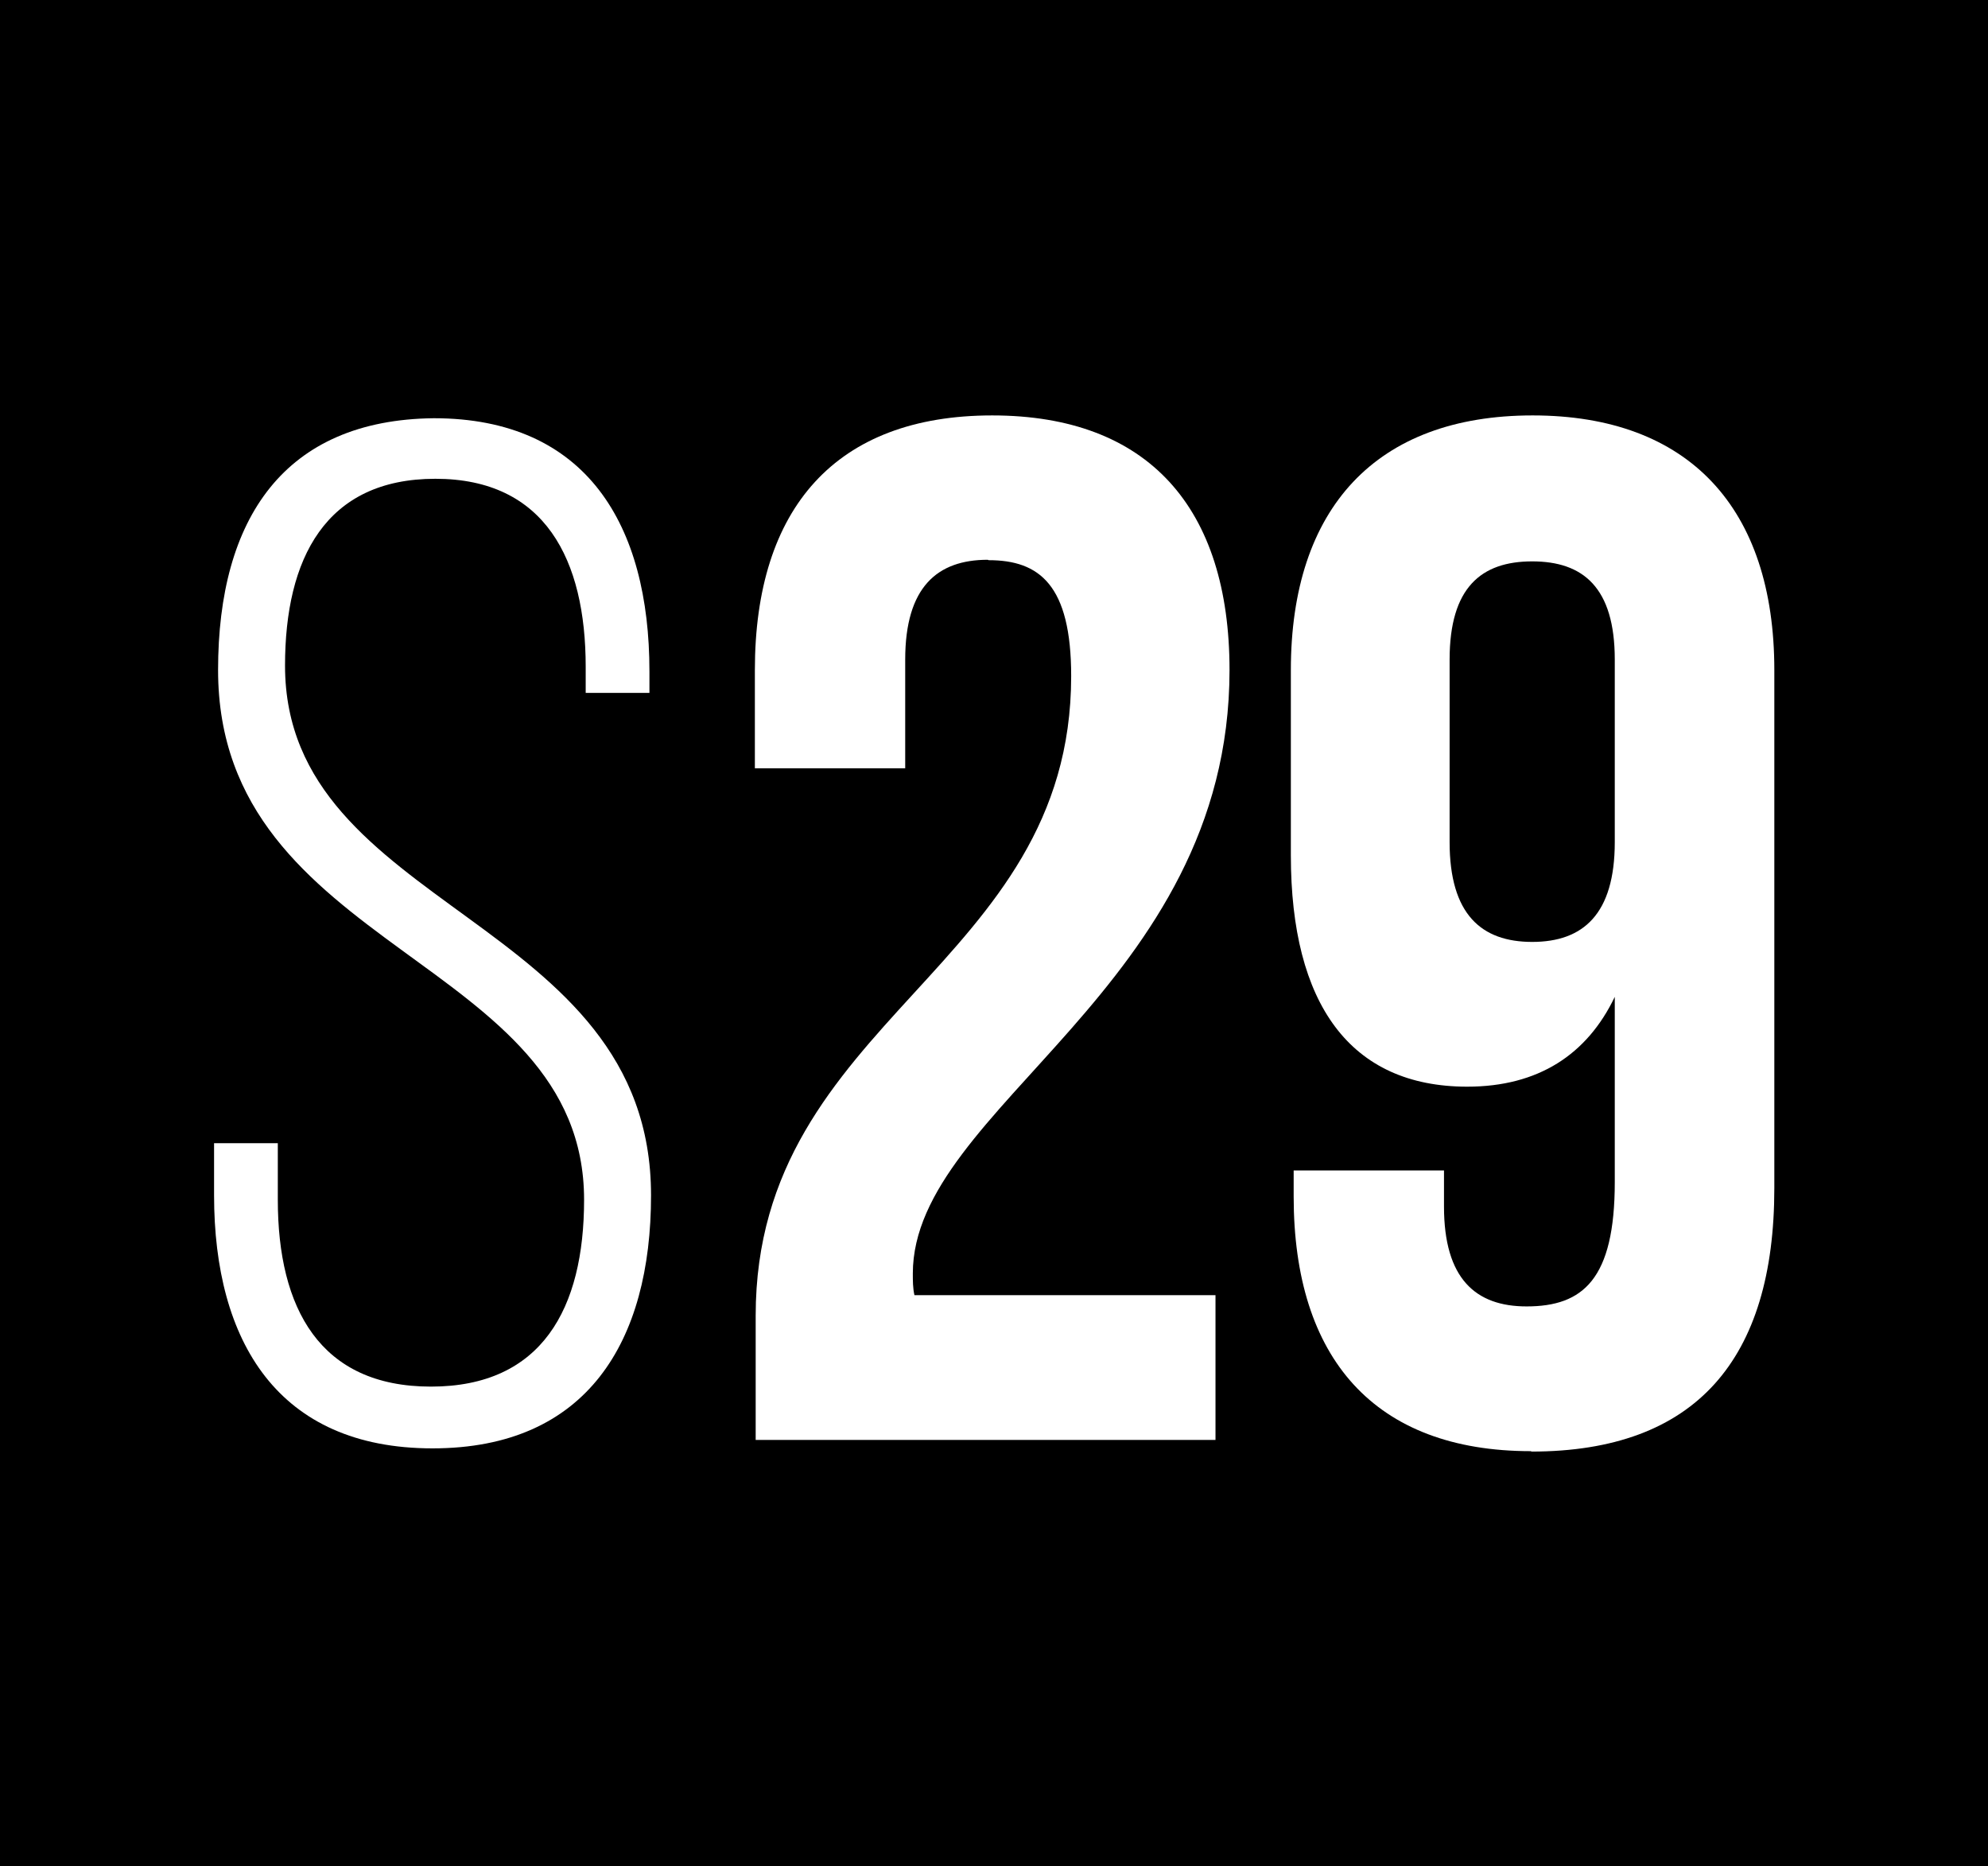<svg xmlns="http://www.w3.org/2000/svg" id="Layer_2" viewBox="0 0 49.59 46.54"><defs><style>      .cls-1 {        fill: #fff;      }    </style></defs><g id="Layer_1-2" data-name="Layer_1"><g><rect width="49.59" height="46.54"></rect><g><path class="cls-1" d="M16.2,16.74v.54h-1.59v-.65c0-2.67-1.01-4.69-3.75-4.69s-3.75,1.99-3.75,4.66c0,6.13,9.13,6.24,9.13,13.21,0,3.64-1.59,6.31-5.45,6.31s-5.45-2.67-5.45-6.31v-1.3h1.59v1.41c0,2.71,1.05,4.66,3.82,4.66s3.82-1.95,3.82-4.66c0-6.06-9.13-6.17-9.13-13.21,0-3.79,1.66-6.24,5.38-6.28,3.82,0,5.38,2.67,5.38,6.31Z"></path><g><path class="cls-1" d="M24.64,13.96c-1.26,0-2.06.68-2.06,2.49v2.71h-3.75v-2.45c0-4.04,2.02-6.35,5.92-6.35s5.92,2.31,5.92,6.35c0,7.94-7.9,10.9-7.9,15.05,0,.18,0,.36.04.54h7.51v3.61h-11.47v-3.1c0-7.43,7.87-8.66,7.87-15.95,0-2.27-.79-2.89-2.06-2.89Z"></path><path class="cls-1" d="M38.19,36.19c-3.9,0-5.92-2.31-5.92-6.35v-.65h3.75v.9c0,1.8.79,2.49,2.06,2.49,1.41,0,2.2-.68,2.2-3.1v-4.62c-.69,1.44-1.91,2.24-3.68,2.24-2.92,0-4.4-2.06-4.4-5.77v-4.62c0-4.04,2.13-6.35,6.03-6.35s6.03,2.31,6.03,6.35v12.92c0,4.26-1.95,6.57-6.06,6.57ZM40.28,21v-4.55c0-1.8-.79-2.45-2.06-2.45s-2.06.65-2.06,2.45v4.55c0,1.8.79,2.49,2.06,2.49s2.06-.69,2.06-2.49Z"></path></g></g></g></g></svg>